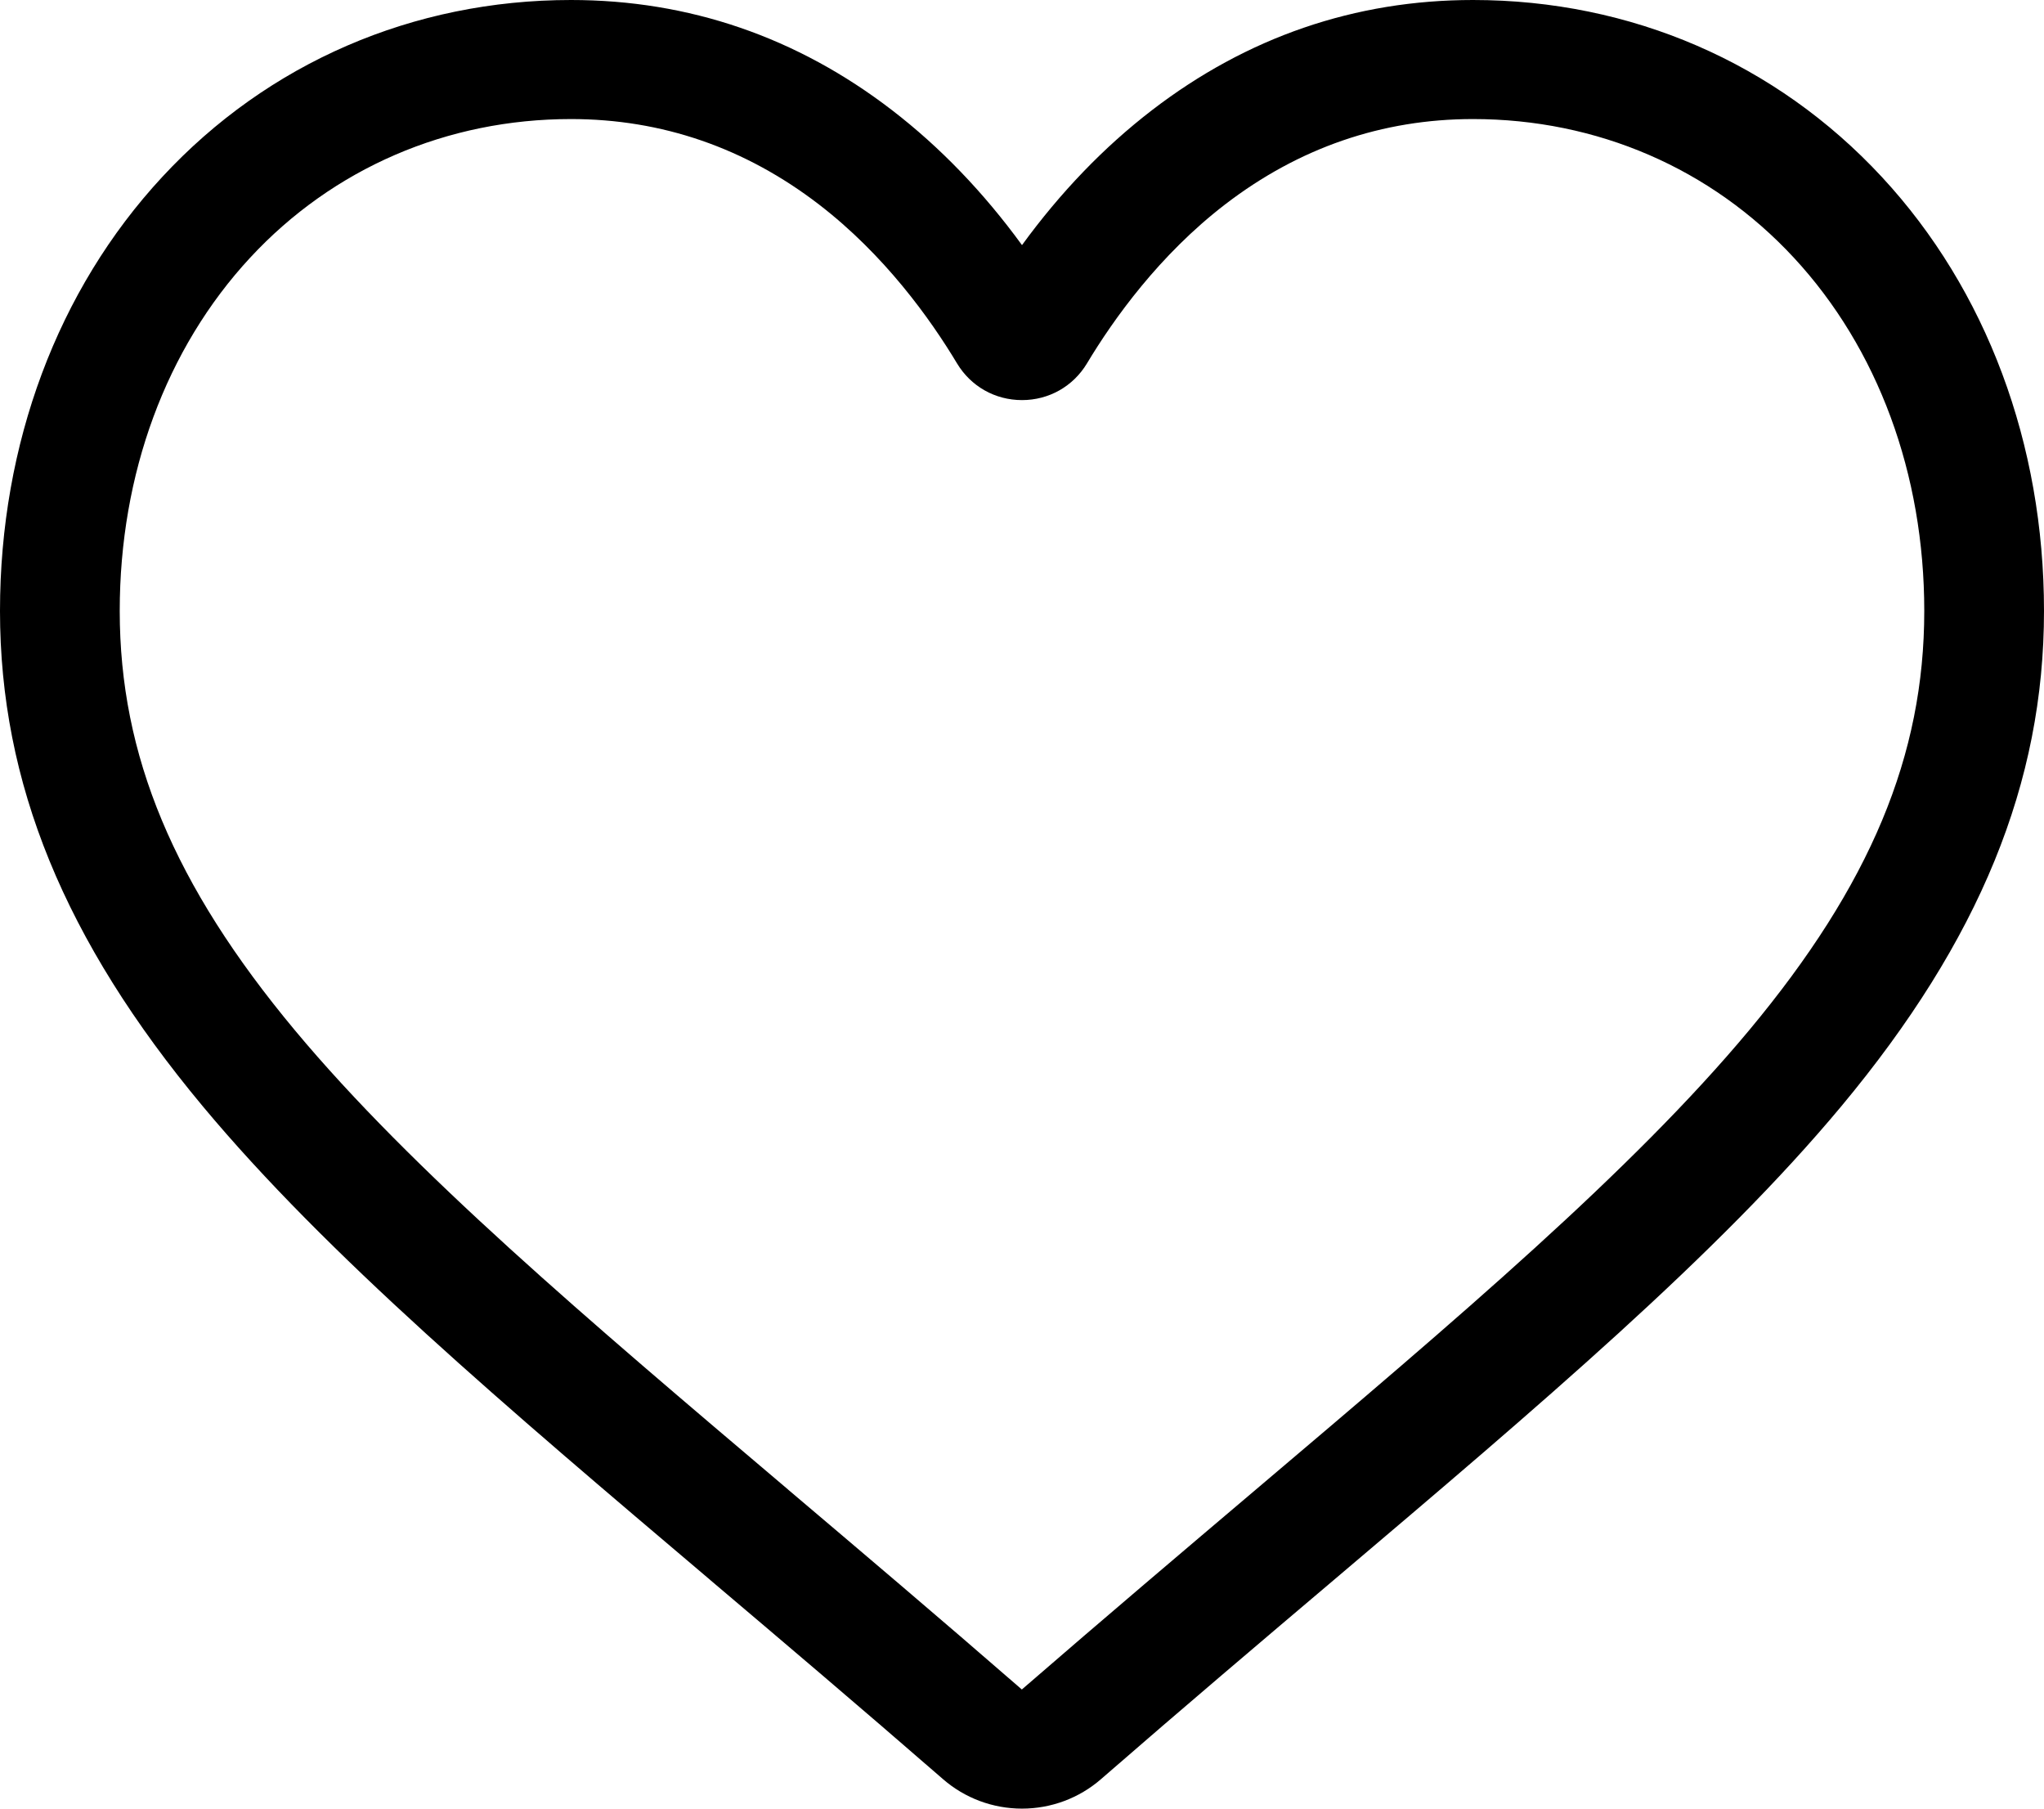 <svg width="26" height="23" viewBox="0 0 26 23" fill="none" xmlns="http://www.w3.org/2000/svg">
<path d="M13 23C12.63 23 12.273 22.867 11.995 22.625C10.944 21.711 9.932 20.853 9.038 20.096L9.034 20.092C6.415 17.873 4.153 15.956 2.579 14.068C0.819 11.957 0 9.956 0 7.769C0 5.645 0.733 3.685 2.063 2.251C3.408 0.799 5.255 0 7.263 0C8.764 0 10.139 0.472 11.348 1.402C11.959 1.872 12.512 2.447 13 3.117C13.488 2.447 14.041 1.872 14.652 1.402C15.862 0.472 17.236 0 18.737 0C20.745 0 22.592 0.799 23.938 2.251C25.268 3.685 26 5.645 26 7.769C26 9.956 25.181 11.957 23.422 14.068C21.848 15.956 19.586 17.872 16.967 20.092C16.072 20.85 15.058 21.709 14.005 22.625C13.727 22.867 13.37 23 13 23ZM7.263 1.514C5.686 1.514 4.236 2.14 3.182 3.277C2.112 4.431 1.523 6.027 1.523 7.769C1.523 9.608 2.21 11.253 3.751 13.102C5.241 14.889 7.456 16.766 10.022 18.94L10.026 18.944C10.923 19.704 11.94 20.565 12.998 21.485C14.062 20.563 15.08 19.701 15.979 18.939C18.544 16.766 20.759 14.889 22.249 13.102C23.79 11.253 24.477 9.608 24.477 7.769C24.477 6.027 23.888 4.431 22.818 3.277C21.764 2.14 20.314 1.514 18.737 1.514C17.581 1.514 16.52 1.88 15.583 2.6C14.748 3.242 14.167 4.054 13.826 4.622C13.65 4.914 13.342 5.088 13 5.088C12.658 5.088 12.35 4.914 12.174 4.622C11.833 4.054 11.252 3.242 10.417 2.6C9.48 1.88 8.419 1.514 7.263 1.514Z" fill="black"/>
</svg>
